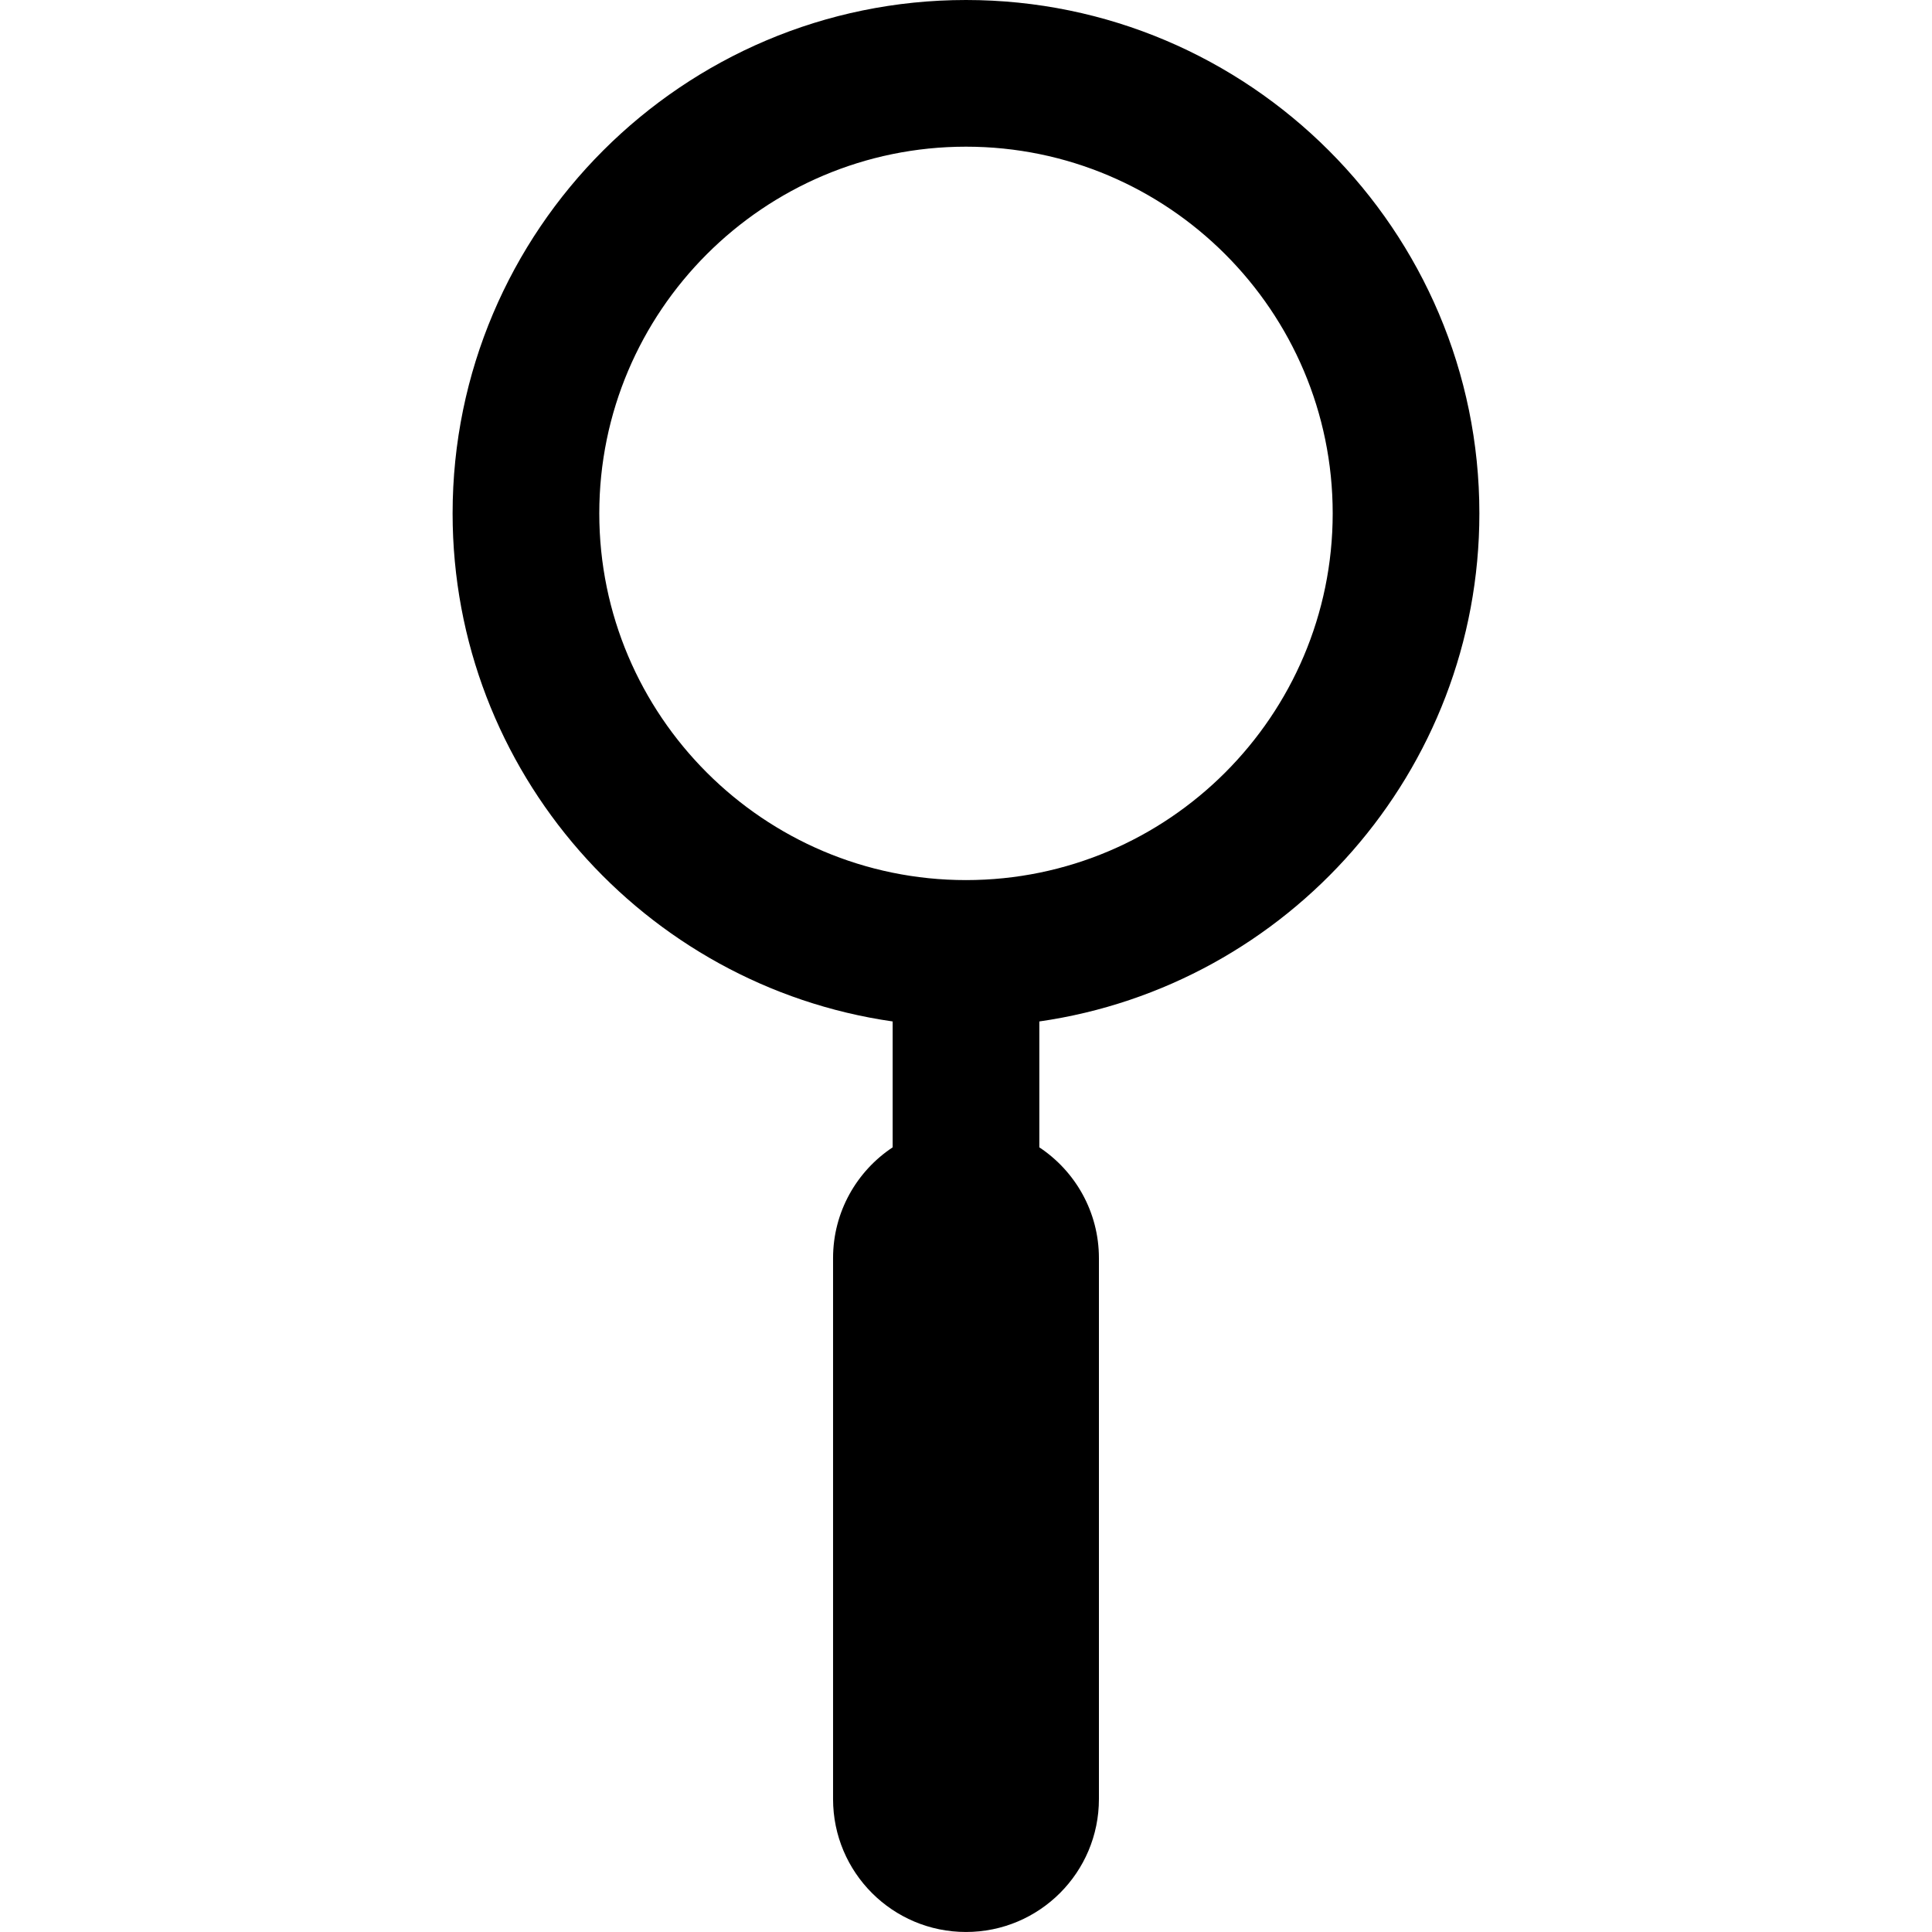 <?xml version="1.0" encoding="iso-8859-1"?>
<!-- Generator: Adobe Illustrator 16.0.0, SVG Export Plug-In . SVG Version: 6.00 Build 0)  -->
<!DOCTYPE svg PUBLIC "-//W3C//DTD SVG 1.1//EN" "http://www.w3.org/Graphics/SVG/1.1/DTD/svg11.dtd">
<svg version="1.1" id="Capa_1" xmlns="http://www.w3.org/2000/svg" xmlns:xlink="http://www.w3.org/1999/xlink" x="0px" y="0px"
	 width="105.371px" height="105.37px" viewBox="0 0 105.371 105.37" style="enable-background:new 0 0 105.371 105.37;"
	 xml:space="preserve">
<g>
	<path d="M80.685,28c0-15.439-12.561-28-28-28c-15.439,0-28,12.561-28,28c0,14.081,10.449,25.764,24,27.71v6.866
		c-1.958,1.298-3.25,3.52-3.25,6.044v29.5c0,4.004,3.246,7.25,7.25,7.25s7.25-3.246,7.25-7.25v-29.5c0-2.524-1.292-4.746-3.25-6.044
		V55.71C70.236,53.764,80.685,42.081,80.685,28z M32.685,28c0-11.028,8.972-20,20-20c11.027,0,20,8.972,20,20s-8.973,20-20,20
		C41.657,48,32.685,39.028,32.685,28z"/>
</g>
<g>
</g>
<g>
</g>
<g>
</g>
<g>
</g>
<g>
</g>
<g>
</g>
<g>
</g>
<g>
</g>
<g>
</g>
<g>
</g>
<g>
</g>
<g>
</g>
<g>
</g>
<g>
</g>
<g>
</g>
</svg>
